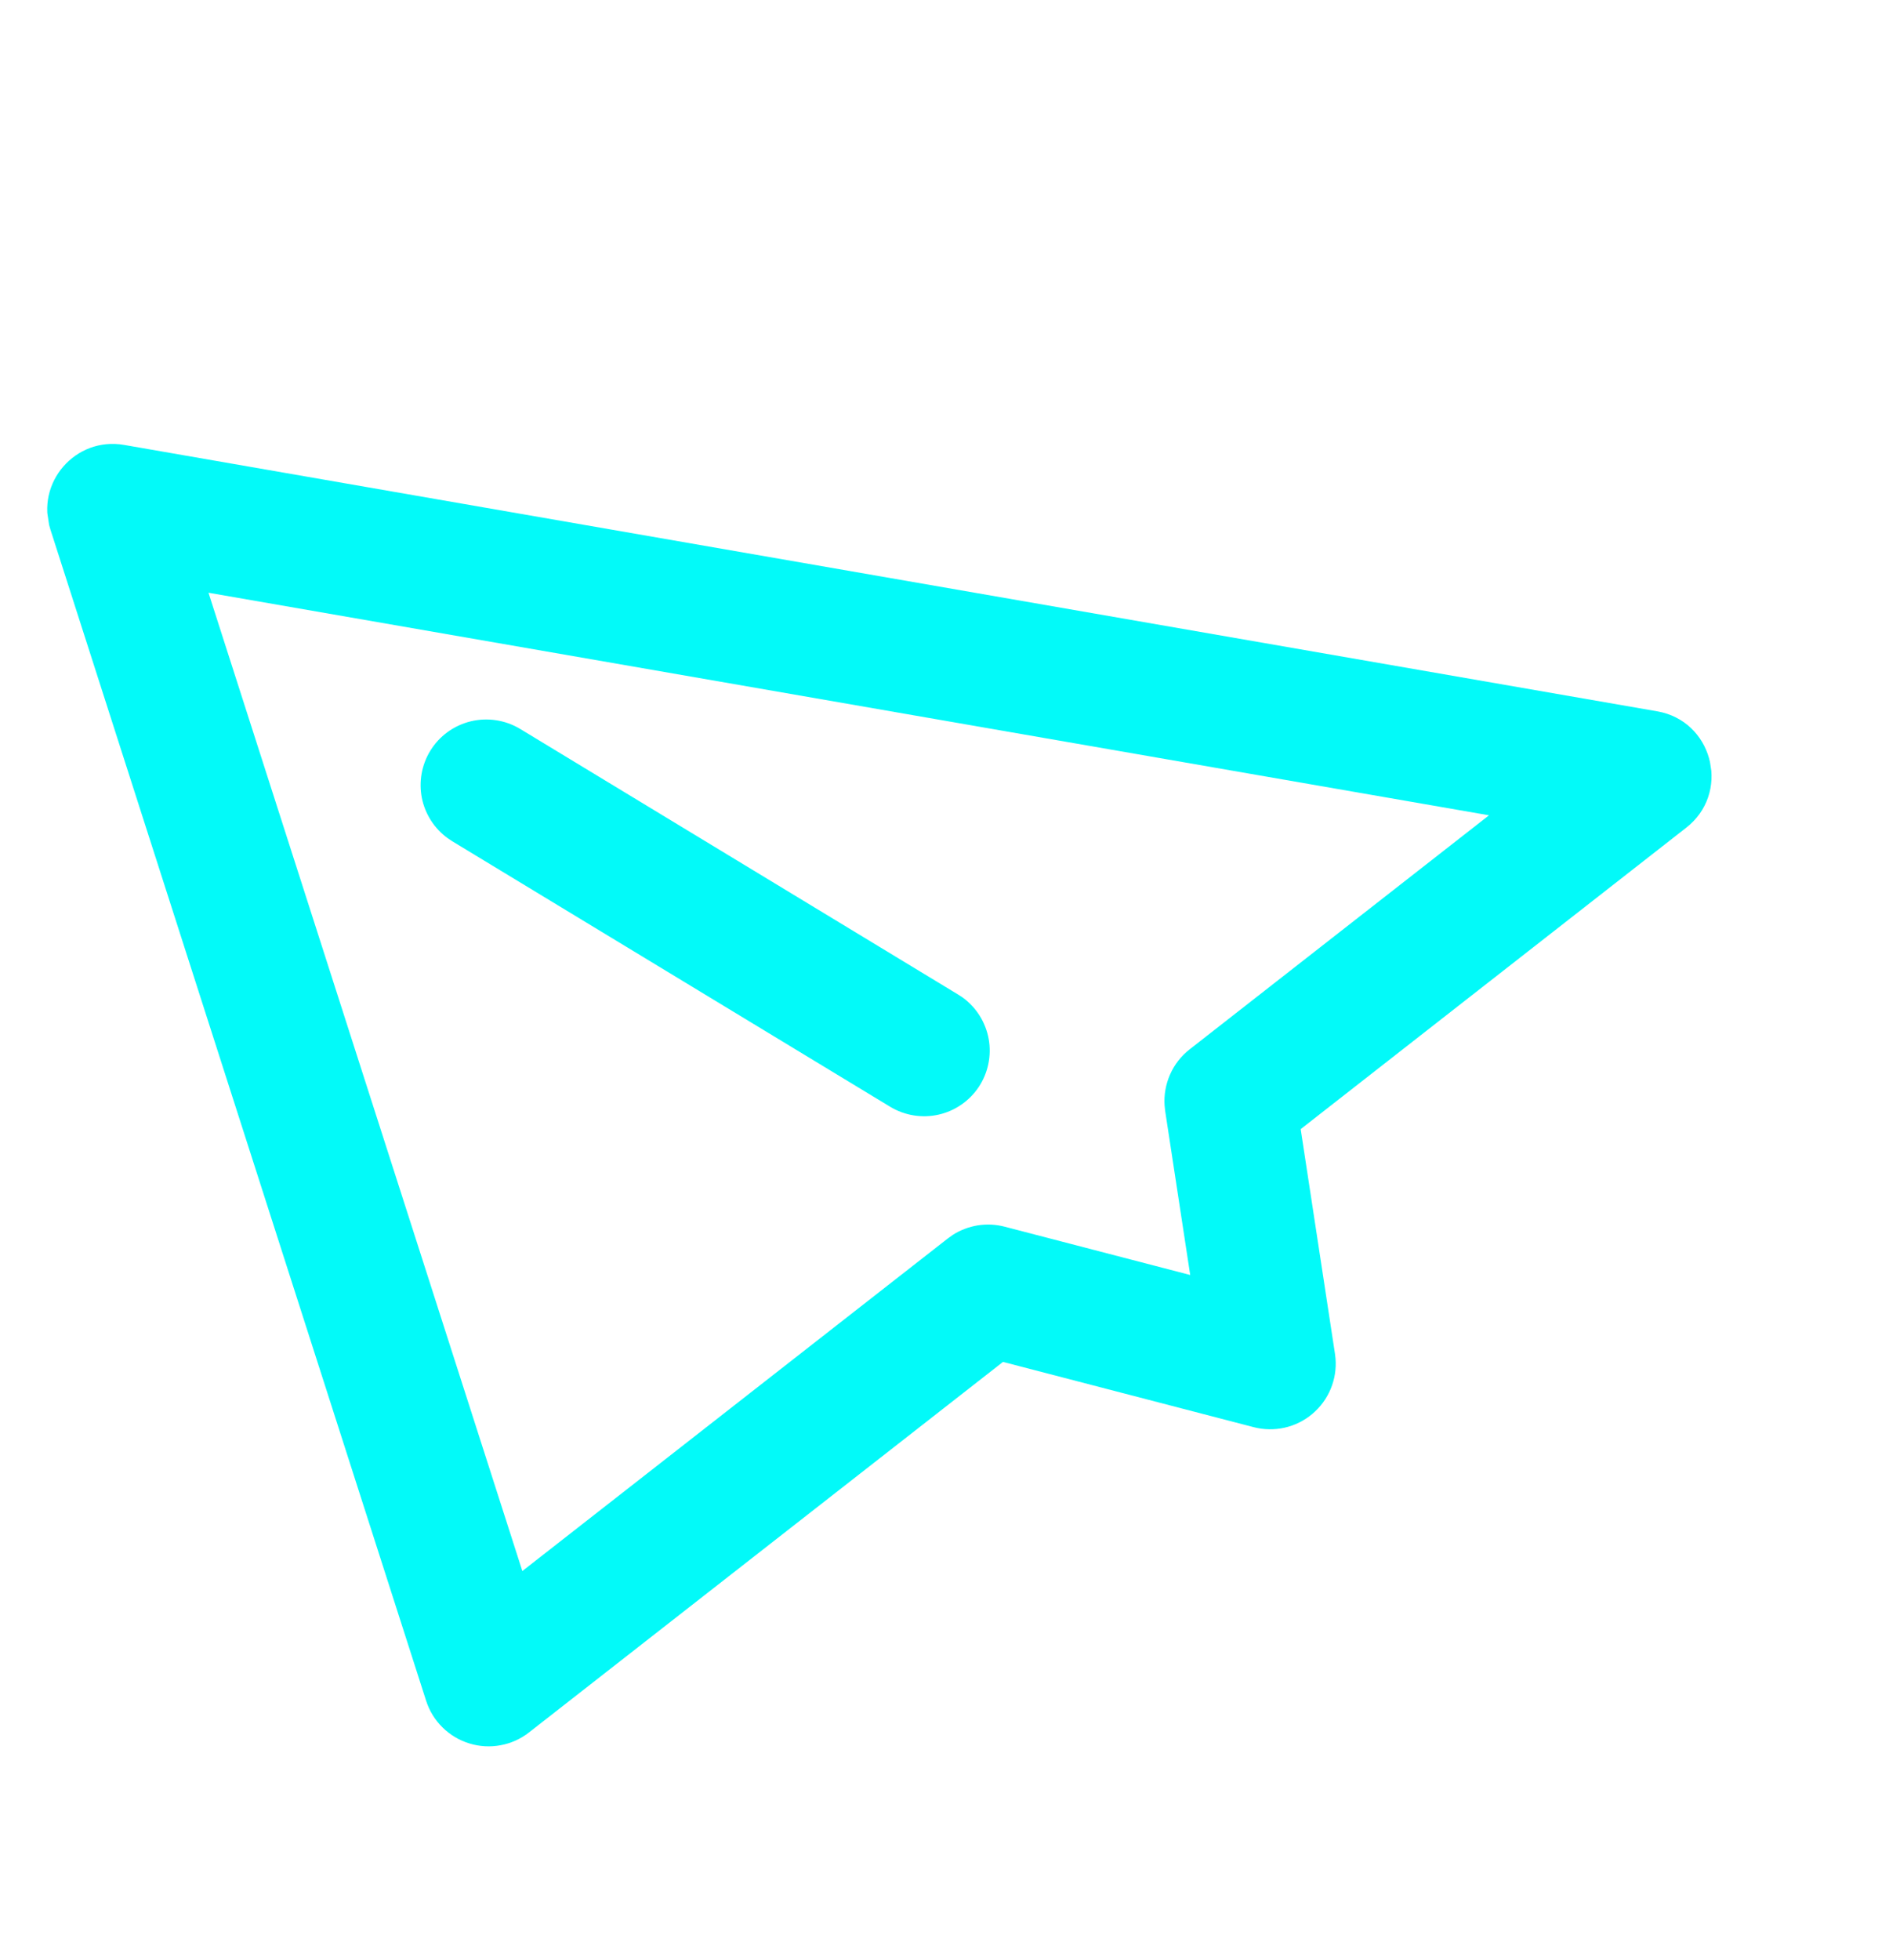 <svg width="27" height="28" viewBox="0 0 27 28" fill="none" xmlns="http://www.w3.org/2000/svg">
<g clip-path="url(#clip0_5_636)">
<path d="M1.774 6.357C1.079 6.236 0.505 6.896 0.721 7.567L6.091 24.301C6.137 24.445 6.217 24.575 6.325 24.681C6.432 24.787 6.564 24.866 6.708 24.91C6.853 24.955 7.006 24.964 7.154 24.936C7.303 24.909 7.442 24.846 7.561 24.753L14.336 19.459L17.918 20.391C18.062 20.429 18.214 20.431 18.36 20.399C18.506 20.366 18.642 20.299 18.756 20.203C18.871 20.107 18.961 19.985 19.019 19.847C19.077 19.709 19.101 19.559 19.089 19.41L19.081 19.342L18.591 16.133L24.103 11.825C24.722 11.341 24.502 10.367 23.761 10.179L23.685 10.163L1.774 6.357ZM2.98 8.469L21.283 11.649L17.004 14.993C16.883 15.087 16.787 15.21 16.725 15.35C16.663 15.49 16.635 15.643 16.646 15.796L16.654 15.873L17.012 18.217L14.36 17.527C14.234 17.494 14.104 17.488 13.976 17.508C13.848 17.529 13.726 17.575 13.617 17.645L13.546 17.696L7.466 22.447L2.98 8.469ZM6.148 10.731C6.026 10.932 5.984 11.172 6.03 11.403C6.077 11.633 6.208 11.838 6.399 11.976L6.463 12.019L12.726 15.815C12.933 15.939 13.18 15.979 13.415 15.926C13.65 15.873 13.856 15.731 13.99 15.53C14.123 15.329 14.174 15.084 14.132 14.847C14.089 14.609 13.957 14.397 13.762 14.254L13.698 14.212L7.435 10.415C7.223 10.287 6.967 10.248 6.726 10.307C6.485 10.366 6.276 10.519 6.148 10.731Z" fill="#02FAF9"/>
</g>
<defs>
<clipPath id="clip0_5_636">
<rect width="22.966" height="22.966" fill="white" transform="matrix(-0.989 0.149 0.149 0.989 22.949 0.983)"/>
</clipPath>
</defs>
</svg>
